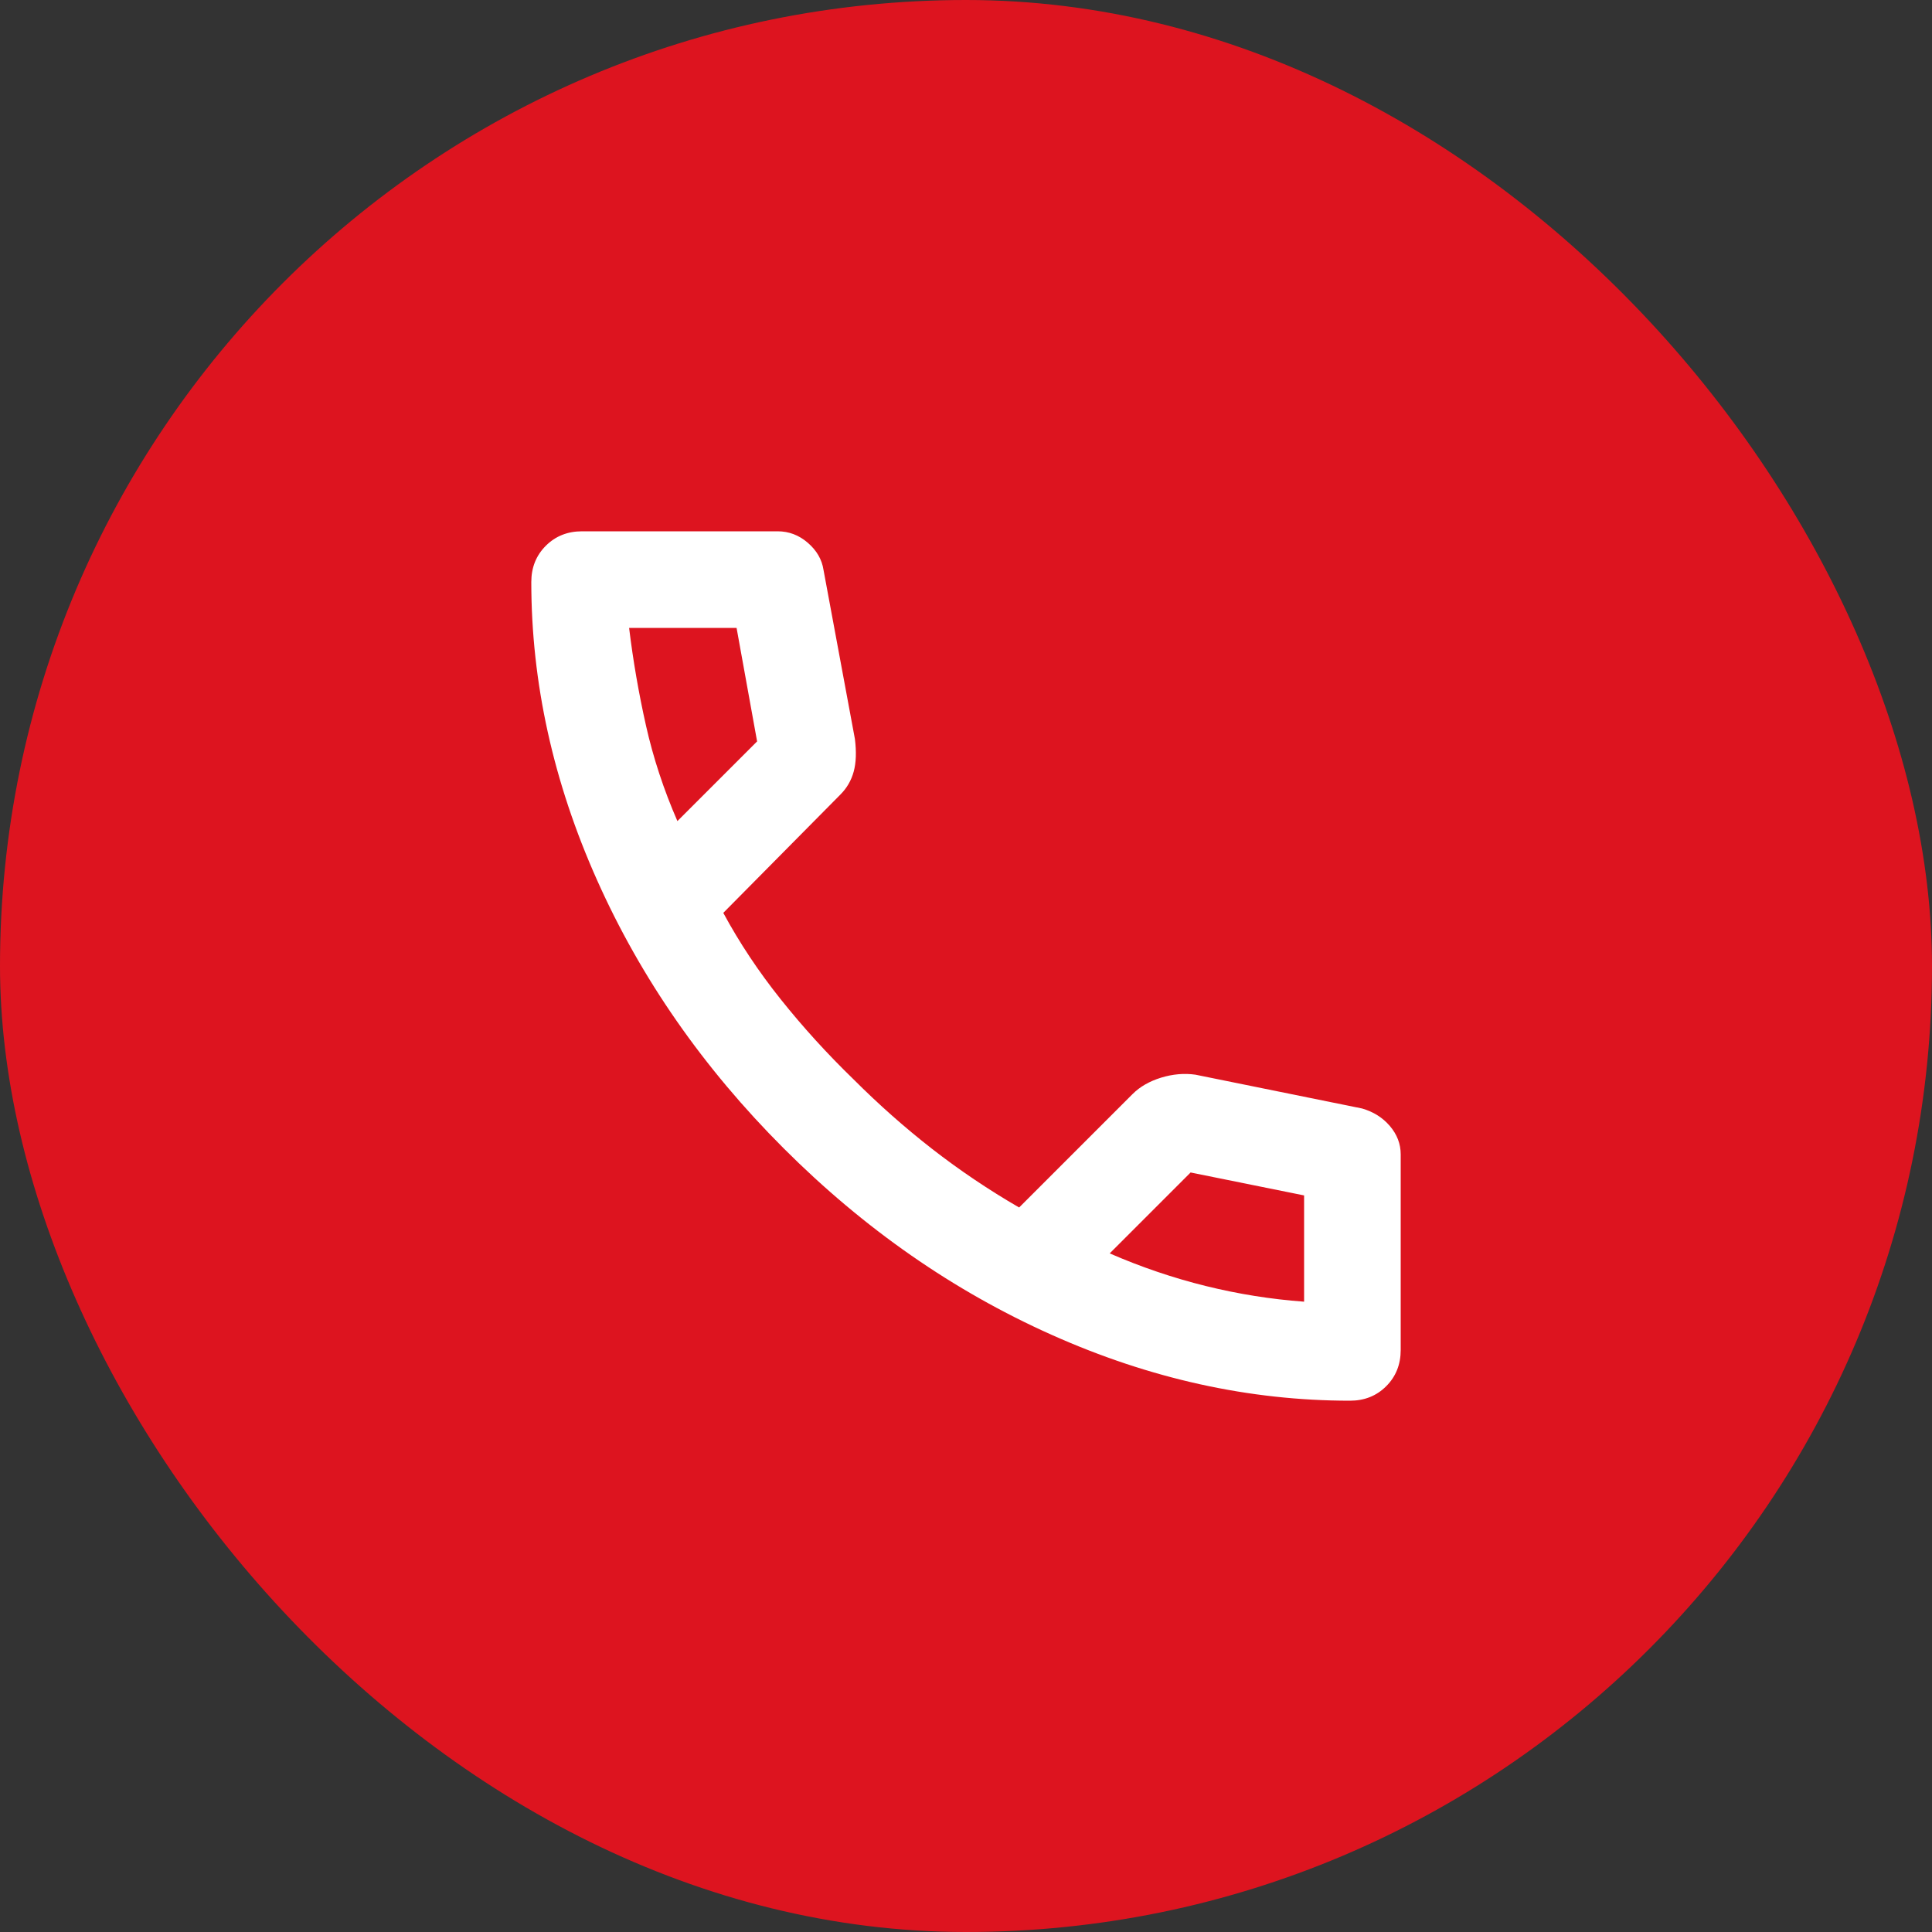 <svg width="40" height="40" viewBox="0 0 40 40" fill="none" xmlns="http://www.w3.org/2000/svg">
<rect x="0" y="0" width="40" height="40" fill="#333333" stroke="none"/>
<rect width="40" height="40" rx="20" fill="#DD141F"/>
<path d="M27.95 29C25.867 29 23.808 28.546 21.775 27.637C19.742 26.729 17.892 25.442 16.225 23.775C14.558 22.108 13.271 20.258 12.363 18.225C11.454 16.192 11 14.133 11 12.05C11 11.75 11.1 11.5 11.3 11.3C11.5 11.1 11.75 11 12.05 11H16.1C16.333 11 16.542 11.079 16.725 11.238C16.908 11.396 17.017 11.583 17.05 11.8L17.7 15.3C17.733 15.567 17.725 15.792 17.675 15.975C17.625 16.158 17.533 16.317 17.4 16.45L14.975 18.9C15.308 19.517 15.704 20.113 16.163 20.688C16.621 21.262 17.125 21.817 17.675 22.35C18.192 22.867 18.733 23.346 19.3 23.788C19.867 24.229 20.467 24.633 21.1 25L23.45 22.65C23.6 22.5 23.796 22.387 24.038 22.312C24.279 22.238 24.517 22.217 24.75 22.25L28.2 22.95C28.433 23.017 28.625 23.137 28.775 23.312C28.925 23.488 29 23.683 29 23.9V27.95C29 28.25 28.9 28.5 28.7 28.7C28.5 28.9 28.25 29 27.95 29ZM14.025 17L15.675 15.35L15.25 13H13.025C13.108 13.683 13.225 14.358 13.375 15.025C13.525 15.692 13.742 16.35 14.025 17ZM22.975 25.95C23.625 26.233 24.288 26.458 24.962 26.625C25.637 26.792 26.317 26.9 27 26.95V24.75L24.65 24.275L22.975 25.95Z" fill="white"/>
</svg>
